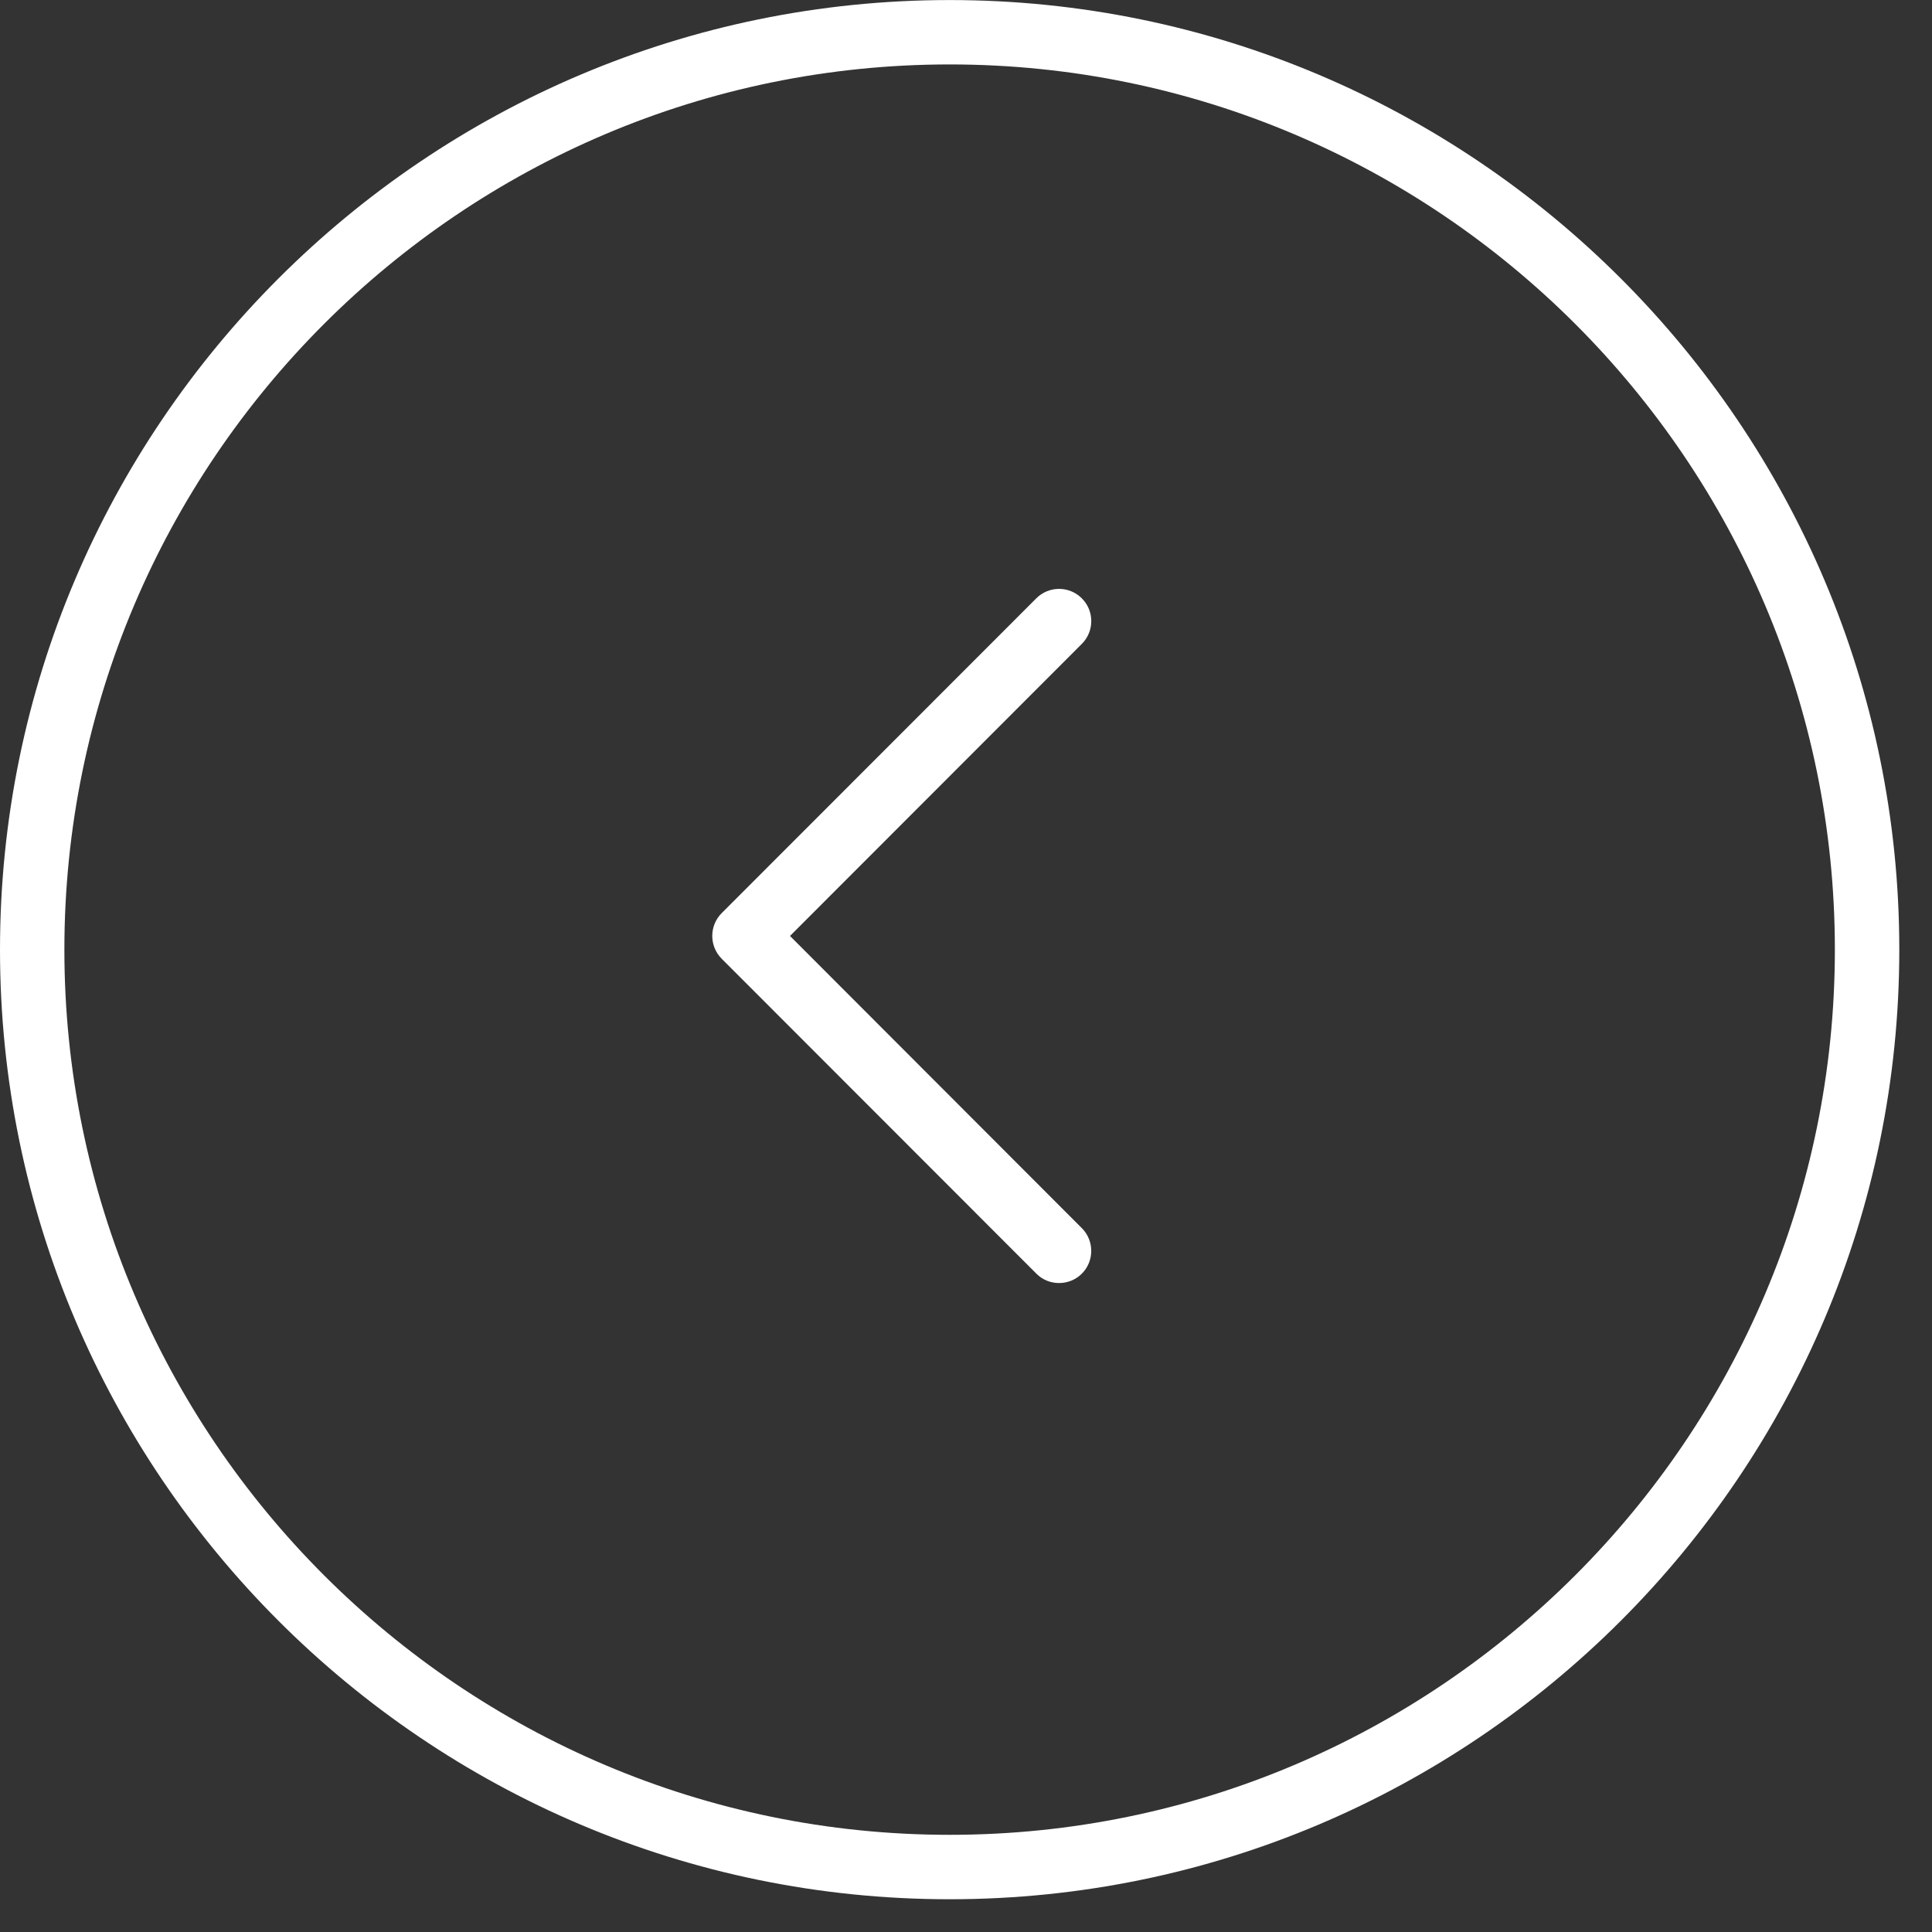 <?xml version="1.0" encoding="UTF-8"?>
<svg width="40px" height="40px" viewBox="0 0 40 40" version="1.1" xmlns="http://www.w3.org/2000/svg" xmlns:xlink="http://www.w3.org/1999/xlink">
    <rect x="0" y="0" width="40" height="40" fill="#333333" stroke="none"/>
    <!-- Generator: sketchtool 49.1 (51147) - http://www.bohemiancoding.com/sketch -->
    <title>5D12AA94-38BC-4843-9DEA-9F32AB1B8A7B</title>
    <desc>Created with sketchtool.</desc>
    <defs></defs>
    <g id="Symbols" stroke="none" stroke-width="1" fill="none" fill-rule="evenodd">
        <g id="ic/back-arrow-circular-symbol" fill="#FFFFFF" fill-rule="nonzero">
            <g id="back-arrow-circular-symbol">
                <path d="M19.661,39.322 C8.82,39.322 0,30.502 0,19.661 C0,8.82 8.82,0.001 19.661,0.001 C30.503,0.001 39.323,8.82 39.323,19.661 C39.323,30.502 30.501,39.322 19.661,39.322 Z M19.661,1.334 C9.556,1.334 1.333,9.556 1.333,19.661 C1.333,29.766 9.556,37.988 19.661,37.988 C29.767,37.988 37.989,29.766 37.989,19.661 C37.989,9.556 29.767,1.334 19.661,1.334 Z" id="Shape"></path>
                <path d="M21.926,26.564 C21.756,26.564 21.585,26.5 21.455,26.368 L14.941,19.849 C14.682,19.588 14.682,19.166 14.941,18.906 L21.455,12.388 C21.716,12.127 22.138,12.127 22.398,12.388 C22.659,12.648 22.659,13.07 22.398,13.331 L16.356,19.378 L22.398,25.427 C22.658,25.687 22.658,26.11 22.398,26.37 C22.268,26.5 22.097,26.564 21.926,26.564 Z" id="Shape"></path>
            </g>
        </g>
    </g>
</svg>